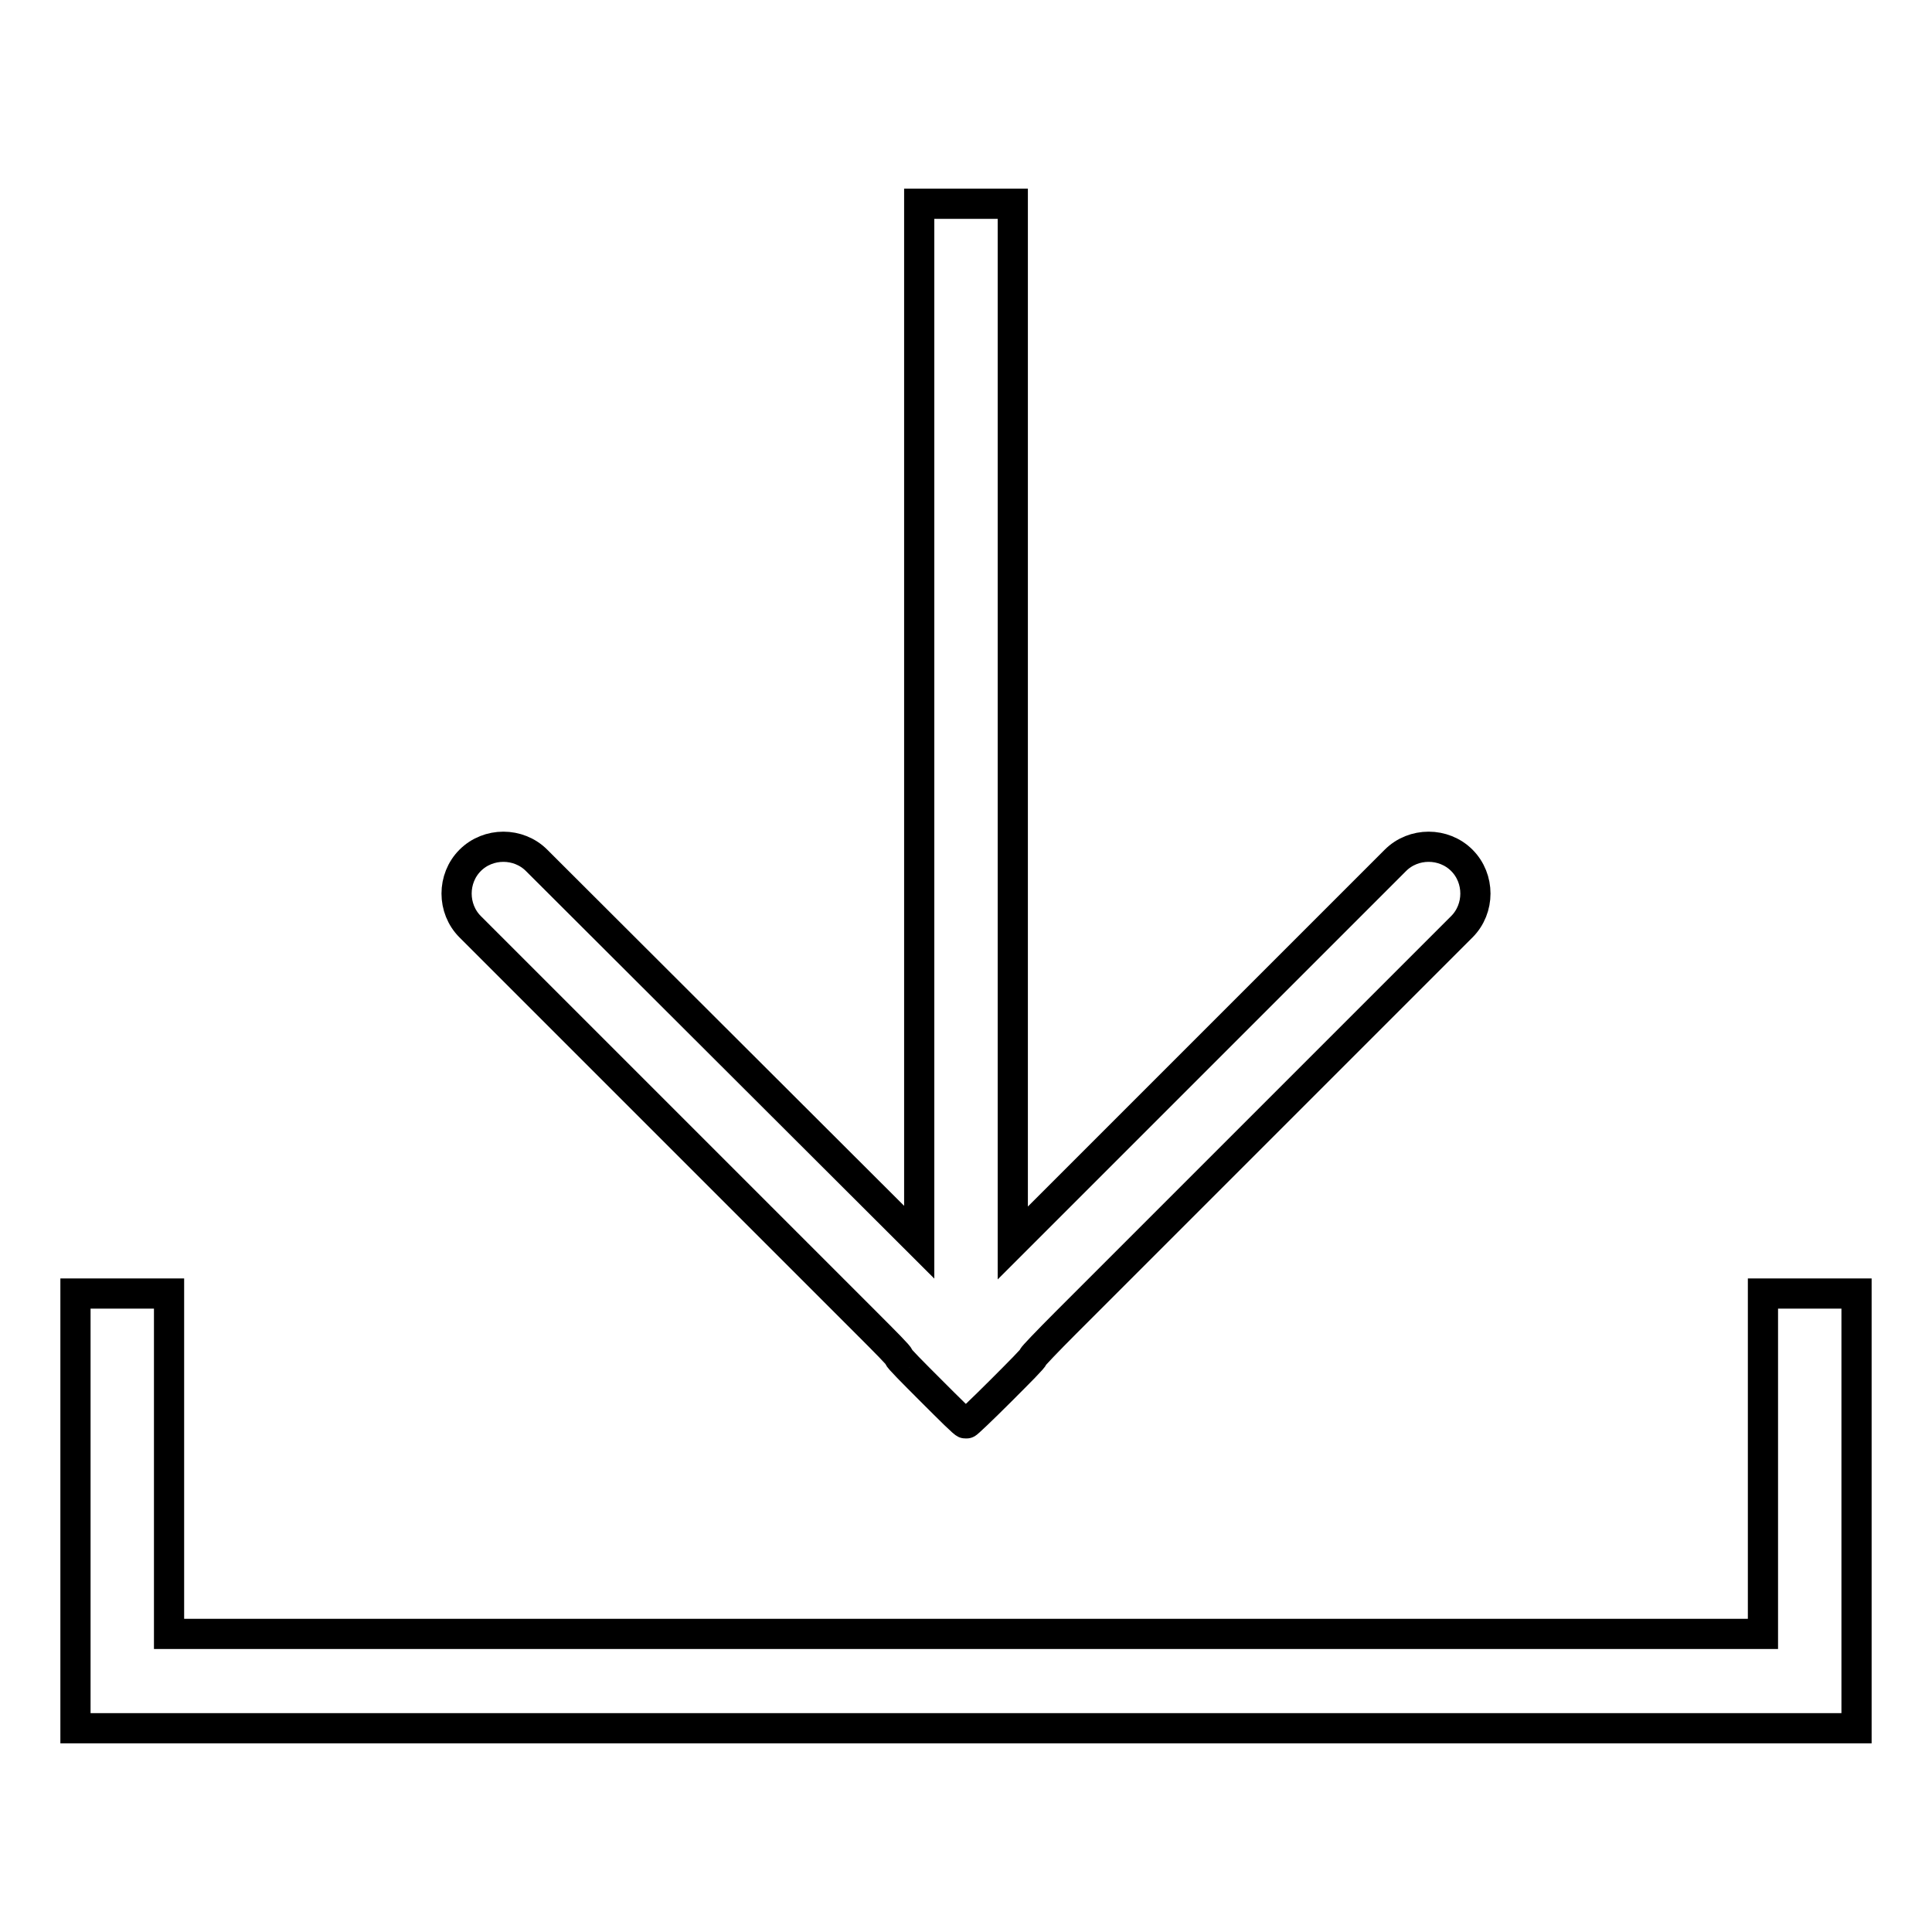 <?xml version="1.0" encoding="utf-8"?>
<!-- Svg Vector Icons : http://www.onlinewebfonts.com/icon -->
<!DOCTYPE svg PUBLIC "-//W3C//DTD SVG 1.1//EN" "http://www.w3.org/Graphics/SVG/1.1/DTD/svg11.dtd">
<svg version="1.1" xmlns="http://www.w3.org/2000/svg" xmlns:xlink="http://www.w3.org/1999/xlink" x="0px" y="0px" viewBox="0 0 256 256" enable-background="new 0 0 256 256" xml:space="preserve">
<g><g><path stroke-width="4" fill-opacity="0" stroke="#000000"  d="M193.7,114c-2.4-2.4-6.4-2.4-8.8,0l-50.7,50.7V27h-12.4v137.6L71.1,114c-2.4-2.4-6.4-2.4-8.8,0c-2.4,2.4-2.4,6.4,0,8.8l52.5,52.5c2.4,2.4,4.4,4.4,4.3,4.5s1.9,2.1,4.3,4.5c2.4,2.4,4.4,4.4,4.5,4.3c0,0,0.1,0,0.2,0c0,0.1,2.1-1.9,4.5-4.3c2.4-2.4,4.4-4.4,4.3-4.5c-0.1,0,1.9-2.1,4.3-4.5l52.5-52.5C196.1,120.4,196.1,116.4,193.7,114z"/><path stroke-width="4" fill-opacity="0" stroke="#000000"  d="M233.6,171.4v45.1H22.4v-45.1H10V229h236v-57.6H233.6z"/></g></g>
</svg>